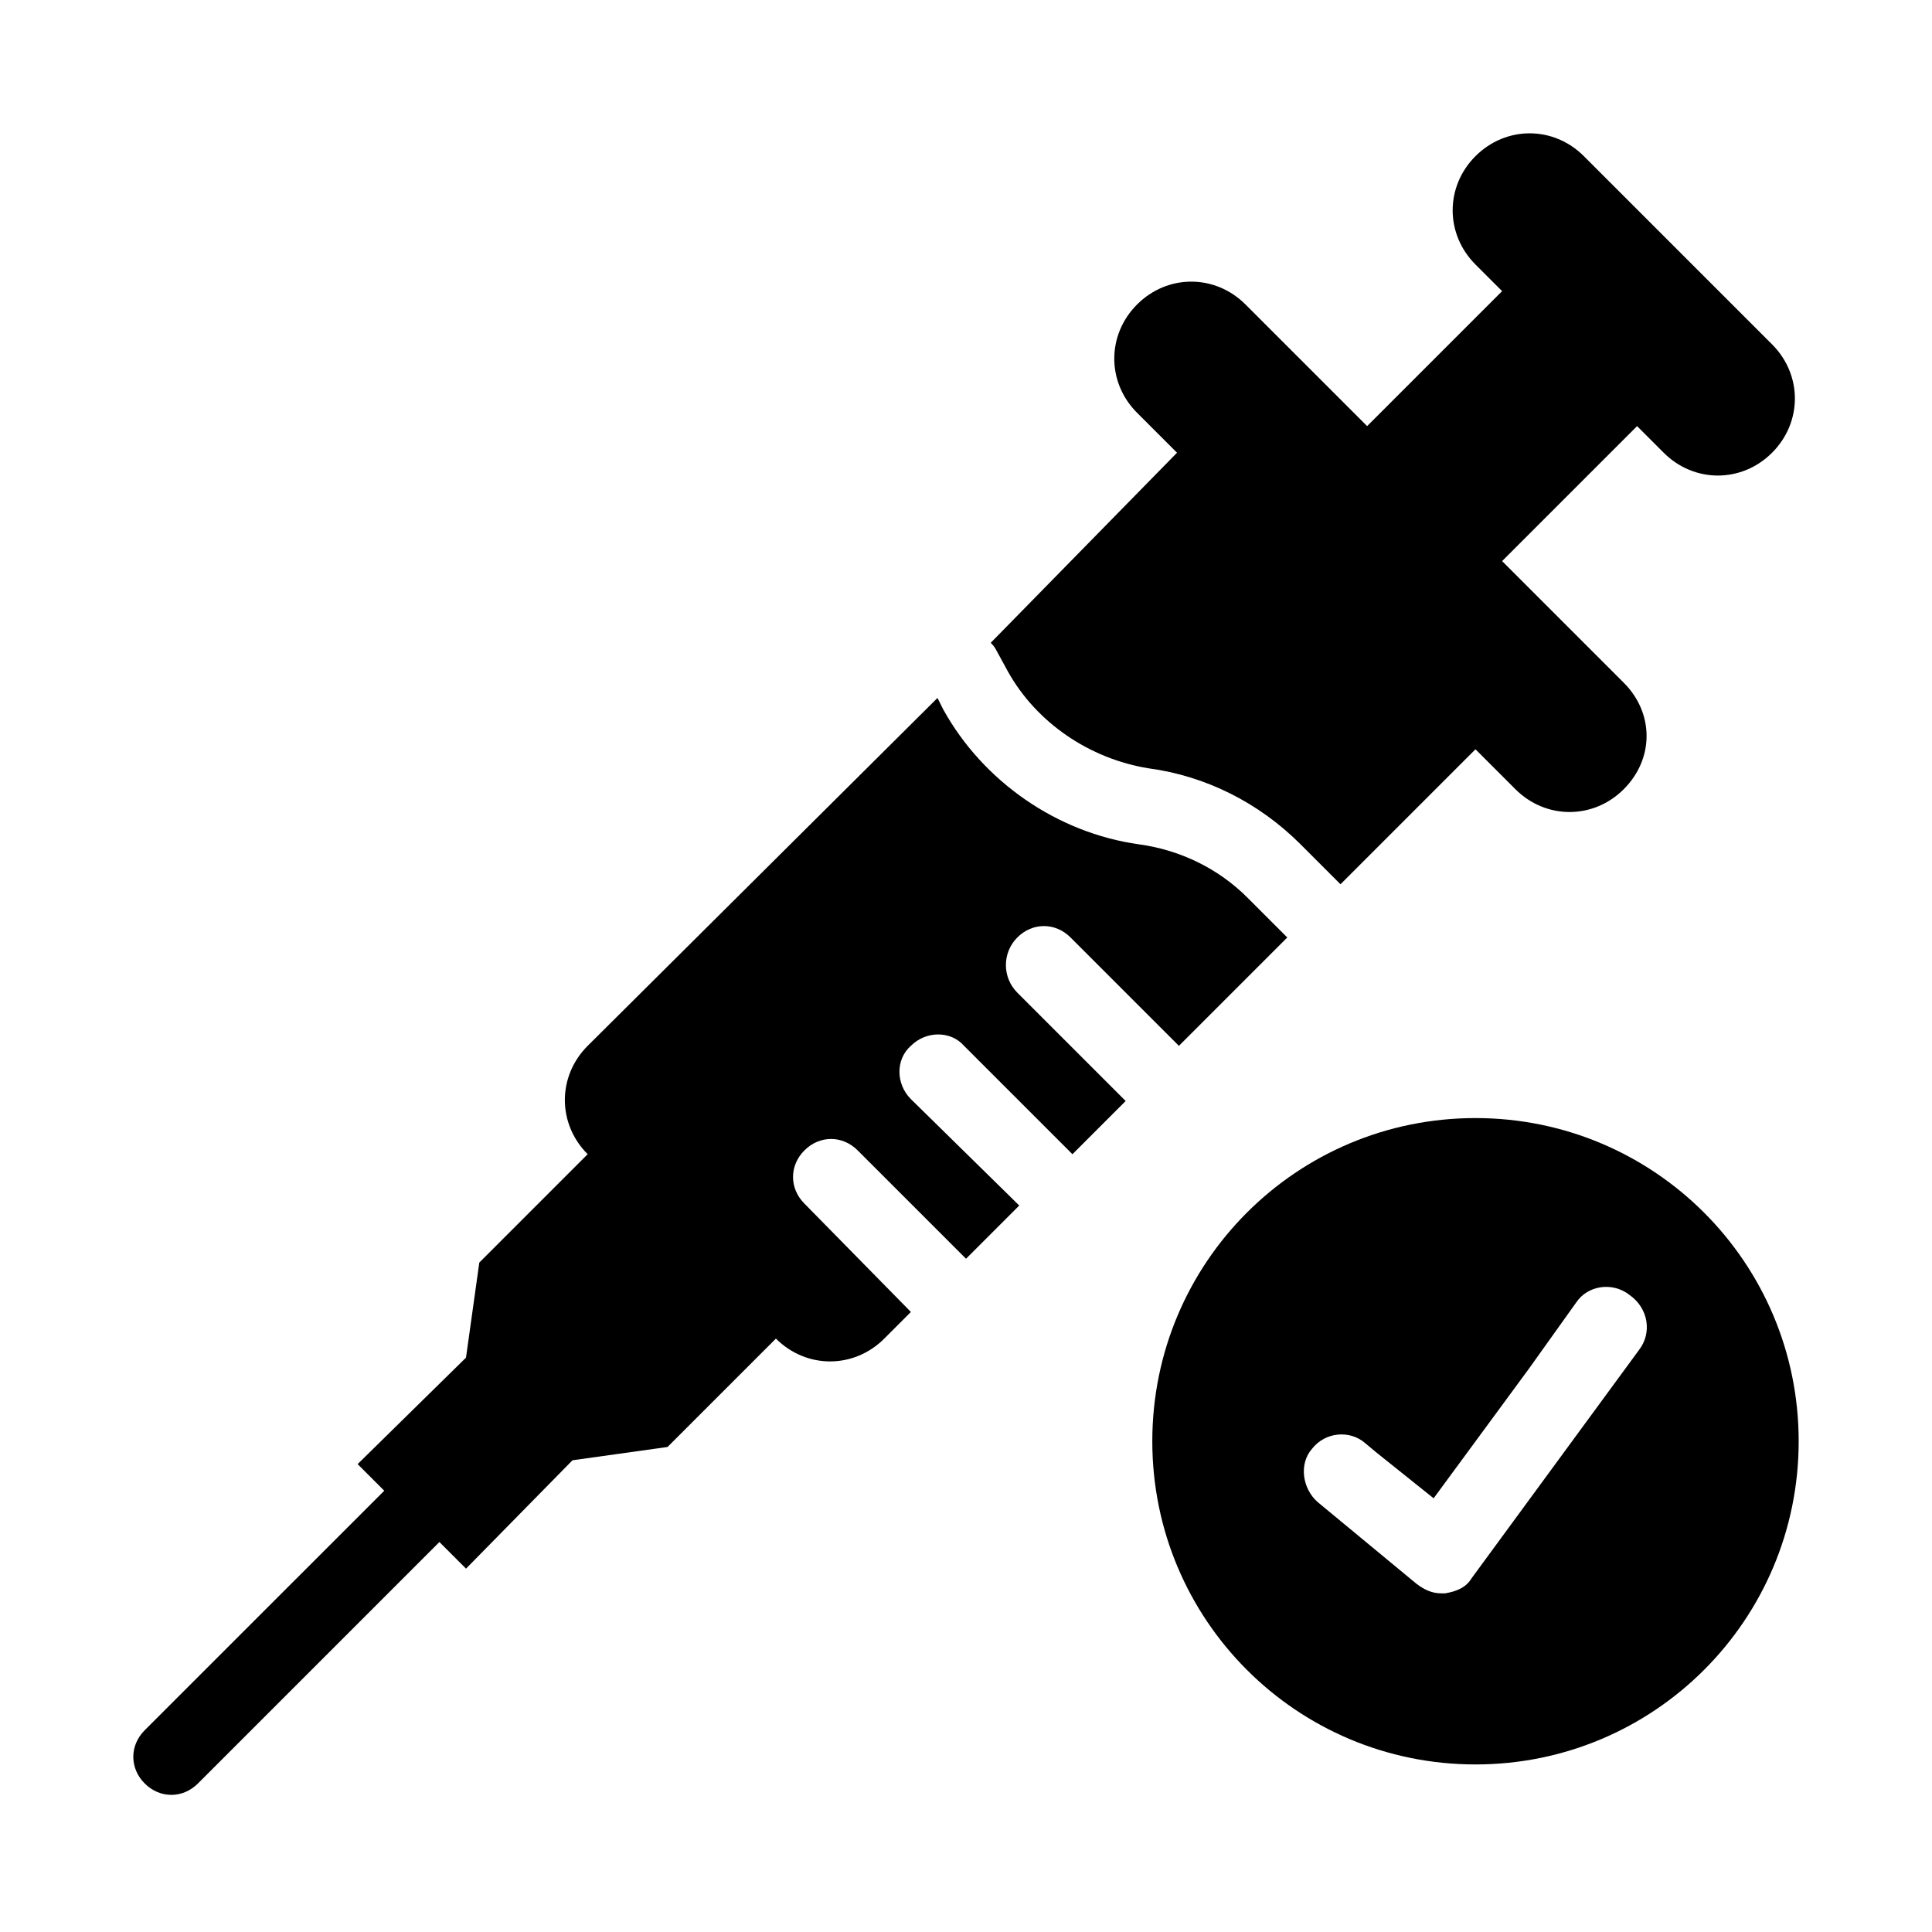 <?xml version="1.0" encoding="UTF-8"?>
<!-- Uploaded to: ICON Repo, www.iconrepo.com, Generator: ICON Repo Mixer Tools -->
<svg fill="#000000" width="800px" height="800px" version="1.1" viewBox="144 144 512 512" xmlns="http://www.w3.org/2000/svg">
 <g>
  <path d="m413.6 392.44c4.031-4.031 10.078-4.031 14.105 0l28.719 28.719 28.719-28.719-10.578-10.578c-7.559-7.559-17.633-12.594-28.719-14.105-21.664-3.023-41.312-16.625-51.891-35.77l-1.512-3.023-92.703 92.195c-8.062 8.062-8.062 20.656 0 28.719l-28.719 28.719-3.527 25.191-28.719 28.215 7.055 7.055-63.48 63.473c-4.031 4.031-4.031 10.078 0 14.105 2.016 2.016 4.535 3.023 7.055 3.023s5.039-1.008 7.055-3.023l63.984-63.984 7.055 7.055 28.215-28.719 25.191-3.527 28.719-28.719c8.062 8.062 20.656 8.062 28.719 0l7.055-7.055-28.215-28.719c-4.031-4.031-4.031-10.078 0-14.105 4.031-4.031 10.078-4.031 14.105 0l28.719 28.719 14.105-14.105-28.727-28.211c-4.031-4.031-4.031-10.578 0-14.105 4.031-4.031 10.578-4.031 14.105 0l28.719 28.719 14.105-14.105-28.719-28.719c-4.027-4.035-4.027-10.582 0.004-14.613z"/>
  <path d="m408.06 316.37 3.023 5.543c7.559 13.602 21.664 23.176 37.281 25.695 15.113 2.016 29.223 9.07 40.305 20.152l10.578 10.578 35.77-35.77 10.578 10.578c8.062 8.062 20.656 8.062 28.719 0 4.031-4.031 6.047-9.07 6.047-14.105 0-5.039-2.016-10.078-6.047-14.105l-32.242-32.242 35.77-35.77 7.055 7.055c8.062 8.062 20.656 8.062 28.719 0s8.062-20.656 0-28.719l-49.879-49.879c-8.062-8.062-20.656-8.062-28.719 0s-8.062 20.656 0 28.719l7.055 7.055-35.77 35.77-32.242-32.242c-8.062-8.062-20.656-8.062-28.719 0s-8.062 20.656 0 28.719l10.578 10.578-49.371 50.375c0.504 0.504 1.008 1.008 1.512 2.016z"/>
  <path d="m535.02 440.3c-47.359 0-85.648 38.289-85.648 85.648s38.289 85.648 85.648 85.648 85.648-38.289 85.648-85.648-38.289-85.648-85.648-85.648zm43.328 61.465-44.336 60.457c-1.512 2.519-4.031 3.527-7.055 4.031h-1.008c-2.519 0-4.535-1.008-6.551-2.519l-26.199-21.664c-4.031-3.527-5.039-10.078-1.512-14.105 3.527-4.535 10.078-5.039 14.105-1.512l3.023 2.519 15.113 12.09 25.191-34.258 12.594-17.633c3.023-4.535 9.574-5.543 14.105-2.016 5.047 3.523 6.055 10.074 2.527 14.609z"/>
 </g>
</svg>